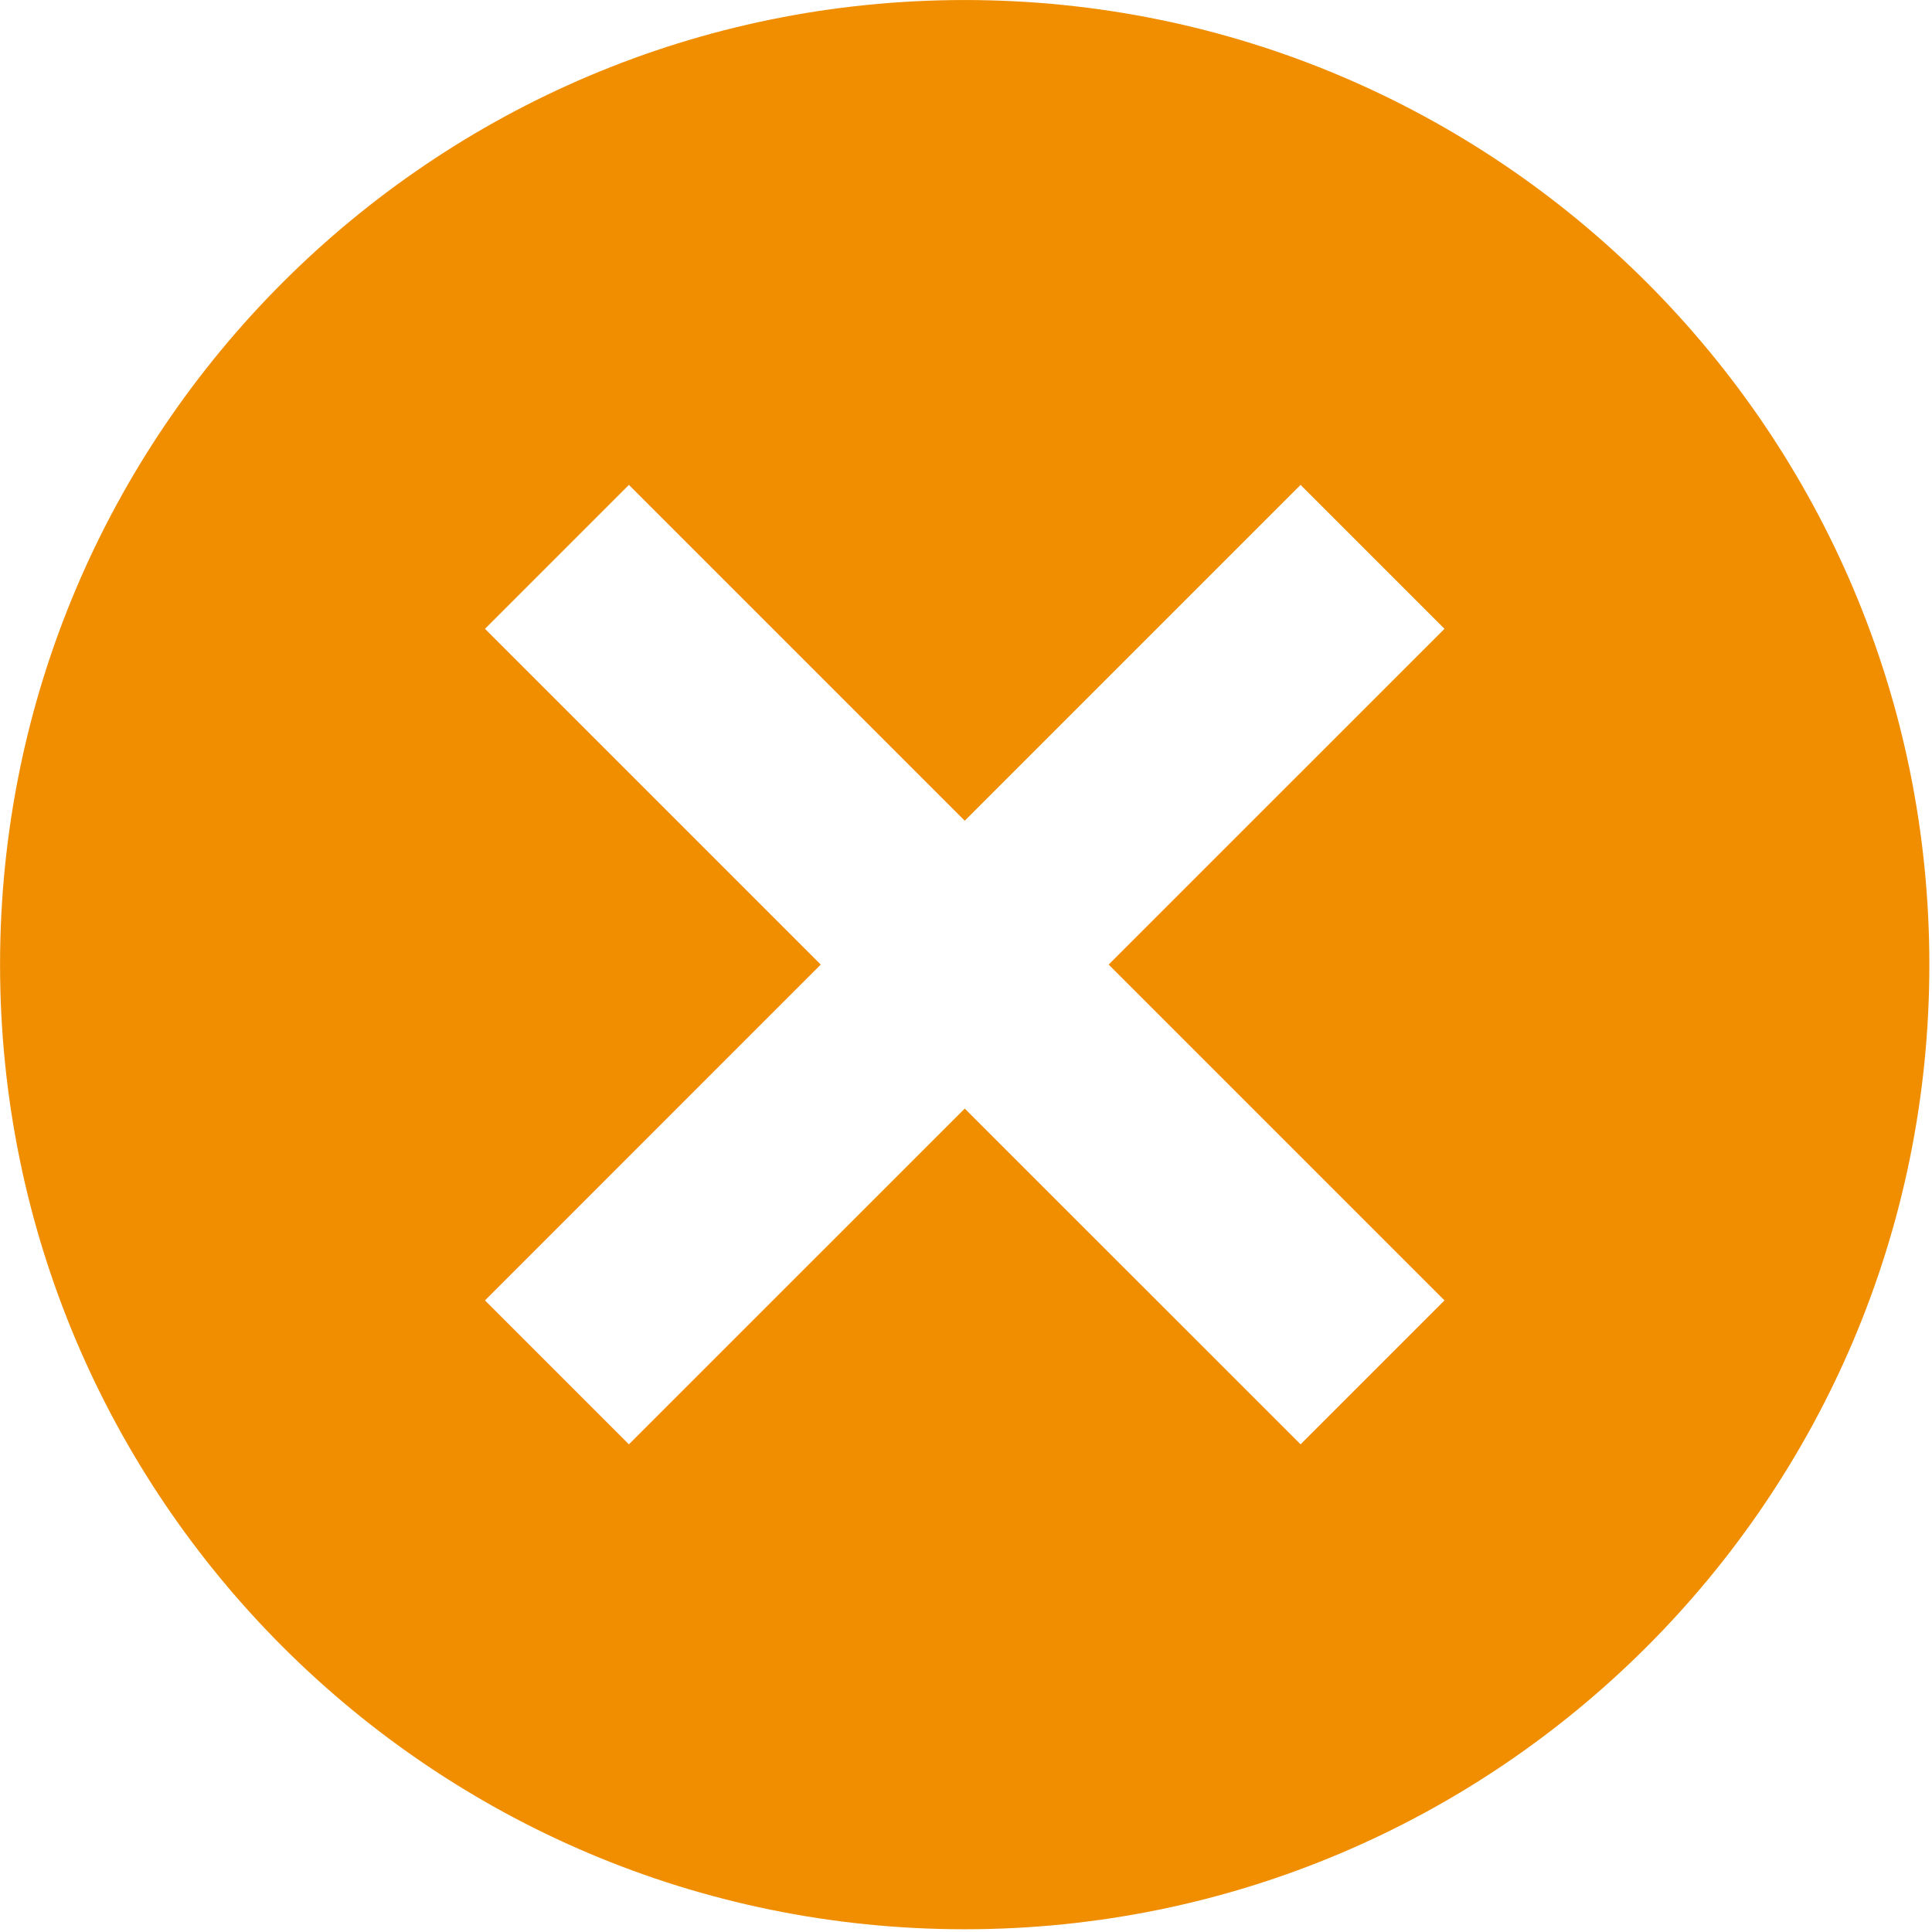 <?xml version="1.0" encoding="UTF-8" standalone="no"?>
<!DOCTYPE svg PUBLIC "-//W3C//DTD SVG 1.1//EN" "http://www.w3.org/Graphics/SVG/1.1/DTD/svg11.dtd">
<svg width="100%" height="100%" viewBox="0 0 264 264" version="1.1" xmlns="http://www.w3.org/2000/svg" xmlns:xlink="http://www.w3.org/1999/xlink" xml:space="preserve" xmlns:serif="http://www.serif.com/" style="fill-rule:evenodd;clip-rule:evenodd;stroke-linejoin:round;stroke-miterlimit:2;">
    <g transform="matrix(8.333,0,0,8.333,197.383,85.933)">
        <path d="M0,11.012L-2.36,13.372L-7.867,7.866L-13.374,13.372L-15.734,11.012L-10.228,5.505L-15.734,-0.001L-13.374,-2.361L-7.867,3.146L-2.36,-2.361L0,-0.001L-5.507,5.505L0,11.012ZM-7.867,-10.312C-16.603,-10.312 -23.686,-3.23 -23.686,5.505C-23.686,14.241 -16.603,21.324 -7.867,21.324C0.869,21.324 7.951,14.241 7.951,5.505C7.951,-3.23 0.869,-10.312 -7.867,-10.312" style="fill:rgb(240,142,0);fill-rule:nonzero;"/>
    </g>
</svg>
